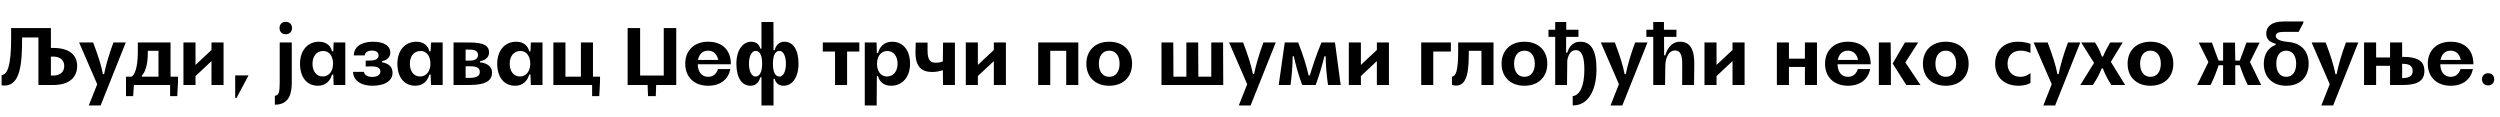 <?xml version="1.0"?>
<svg version="1.1" xmlns="http://www.w3.org/2000/svg" width="1176.744px" height="55px"><path fill="#000000" d="M18.08,40l0-22.36l-7.68,0l0,0.48c0,11.64-0.76,22.16-8.28,22.16c-0.36,0-0.92-0.04-1.36-0.12l0-4.84c2.64-0.12,4.48-4.08,4.48-17.2l0-4.92l18.72,0l0,9.36l1.08,0c7.72,0,11.28,3.4,11.28,8.52c0,5.16-3.56,8.92-11.12,8.92l-7.12,0z M23.96,35.56l1.08,0c3.36,0,5.2-1.76,5.2-4.48s-1.84-4.44-5.2-4.44l-1.08,0l0,8.92z M37.236,20l6.6,0c2.2,5.8,3.84,10.72,4.6,14.88l0.56,0c0.8-4.08,2.4-9.6,4.4-14.88l5.8,0l-11.84,29.64l-5.56,0l3.96-10z M61.992,36.08c1.24-0.84,2.88-3.72,2.88-11.72l0-4.36l15.4,0l0,16.08l3.52,0l0,2.2l-0.36,6.96l-3.36,0l0-5.24l-17.04,0l-0.36,5.24l-3.36,0l0-9.16l2.68,0z M66.792,36.08l7.8,0l0-12.16l-5,0l0,0.56c0,6.84-1.52,9.76-2.8,11.04l0,0.56z M86.348,40l0-20l5.68,0l0,10.56l7.52-7.04l0-3.52l5.68,0l0,20l-5.68,0l0-11.24l-7.52,7.04l0,4.2l-5.68,0z M110.704,35.48l6.28,0l-5.64,10.6l-0.64,0l0-10.6z  M131.576,13.2c0-1.76,1.16-2.92,2.92-2.92s2.96,1.16,2.96,2.92s-1.2,2.92-2.96,2.92s-2.92-1.16-2.92-2.92z M131.656,38.8l0-18.8l5.68,0l0,18.8c0,4.44-0.76,10.48-7.96,10.48l0-4.2c1.88-0.24,2.28-1.68,2.28-6.28z M157.053,40l-0.2-4.92l-0.56,0c-0.72,2.6-2.68,5.28-6.64,5.28c-5.36,0-8.44-4.2-8.44-10.36c0-6.12,3.52-10.36,8.92-10.36c3.52,0,5.52,1.92,6.16,4.52l0.56,0l0.2-4.16l5.48,0l0,20l-5.48,0z M147.093,30c0,3.56,1.84,6,4.84,6c3.04,0,4.84-2.68,4.84-6c0-2.96-1.36-6-4.64-6c-3.12,0-5.04,2.48-5.04,6z M166.169,33.84l5.16,0c0.16,1.56,1.8,2.36,3.8,2.36c2.32,0,3.92-0.84,3.92-2.56c0-1.68-1.6-2.48-4.44-2.4l-2.48,0.08l0-2.76l2.44-0.08c2.4-0.08,3.64-0.92,3.64-2.48s-1.52-2.2-3.08-2.2c-1.92,0-3.36,0.8-3.48,2.28l-5.12,0c0.16-4.68,4.32-6.44,9.2-6.44c5.28,0,8,2.16,8,5.04c0,2.2-1.44,3.64-3.88,4.08l0,0.56c3,0.56,4.92,2,4.92,4.96c0,3.4-3.08,6.08-9.56,6.08c-4.64,0-8.84-2-9.04-6.52z M202.885,40l-0.2-4.92l-0.56,0c-0.72,2.6-2.68,5.28-6.64,5.28c-5.36,0-8.44-4.2-8.44-10.36c0-6.12,3.52-10.36,8.92-10.36c3.52,0,5.52,1.92,6.16,4.52l0.56,0l0.2-4.16l5.48,0l0,20l-5.48,0z M192.925,30c0,3.56,1.84,6,4.84,6c3.04,0,4.84-2.68,4.84-6c0-2.96-1.36-6-4.64-6c-3.12,0-5.04,2.48-5.04,6z M213.481,40l0-20l7.6,0c7.04,0,9.12,1.72,9.12,4.72c0,2.68-2.4,3.8-4.24,4.08l0,0.56c2.12,0.16,5.64,1.24,5.64,4.84c0,3.44-2.52,5.8-10.52,5.8l-7.6,0z M219.161,28.52l2.08,0c2.36,0,3.76-0.88,3.76-2.68c0-1.76-1.48-2.48-3.84-2.48l-2,0l0,5.16z M219.161,36.64l2,0c3.24,0,4.68-0.96,4.68-2.76s-1.24-2.68-4.6-2.68l-2.08,0l0,5.44z M249.877,40l-0.2-4.92l-0.56,0c-0.72,2.6-2.68,5.28-6.64,5.28c-5.36,0-8.44-4.2-8.44-10.36c0-6.12,3.52-10.36,8.92-10.36c3.52,0,5.52,1.92,6.16,4.52l0.56,0l0.2-4.16l5.48,0l0,20l-5.48,0z M239.917,30c0,3.56,1.84,6,4.84,6c3.04,0,4.84-2.68,4.84-6c0-2.96-1.36-6-4.64-6c-3.12,0-5.04,2.48-5.04,6z M260.473,40l0-20l5.68,0l0,16.08l7.28,0l0-16.08l5.68,0l0,16.08l3.32,0l0,2.2l-0.36,6.96l-3.36,0l0-5.24l-18.24,0z  M295.425,40l0-26.8l5.88,0l0,22.36l11.12,0l0-22.36l5.88,0l0,26.8l-9.44,0l-0.2,5.24l-3.64,0l-0.2-5.24l-9.4,0z M337.941,32.52l5.84,0c-0.96,4.68-4.48,7.84-10.48,7.84c-6.6,0-10.76-4.16-10.76-10.36s4.16-10.36,10.76-10.36c6.72,0,10.72,3.92,10.72,10.6l-15.6,0c0.08,3.68,1.92,5.92,4.88,5.92c2.64,0,4.08-1.68,4.64-3.64z M328.541,28.2l9.52,0c-0.48-2.56-2.12-4.36-4.76-4.36c-2.52,0-4.24,1.64-4.76,4.36z M358.417,49.64l0-13.28l-0.56,0c-0.4,1.96-1.92,4-4.56,4c-4.2,0-6.68-3.88-6.68-10.36s3.04-10.36,7-10.36c2.72,0,3.96,1.76,4.24,3.24l0.56,0l0-12.52l5.64,0l0.04,13.28l0.56,0c0.36-1.96,1.88-4,4.52-4c4.24,0,6.68,3.88,6.68,10.36s-3,10.36-7,10.36c-2.68,0-3.88-1.76-4.2-3.24l-0.56,0l0,12.52l-5.68,0z M352.537,30c0,3.8,1.4,6.04,3.04,6.04c1.88,0,3.16-1.96,3.16-6.04c0-3.92-1.04-6.04-3.04-6.04c-1.8,0-3.16,2.24-3.16,6.04z M369.937,30c0-3.8-1.36-6.04-3-6.04c-1.88,0-3.12,1.84-3.12,6.04c0,3.8,1.04,6.04,3.04,6.04c1.76,0,3.08-2.24,3.08-6.04z  M393.049,40l0-15.76l-5.76,0l0-4.24l17.2,0l0,4.24l-5.76,0l0,15.76l-5.68,0z M412.606,20l0.12,4.92l0.56,0c0.68-2.64,2.68-5.28,6.64-5.28c5.32,0,8.44,4.24,8.44,10.36s-3.52,10.36-8.92,10.36c-3.52,0-5.52-1.96-6.16-4.52l-0.56,0l-0.08,13.8l-5.6,0l0-29.64l5.56,0z M422.486,30c0-3.56-1.88-6-4.84-6c-3.08,0-4.84,2.64-4.84,6c0,2.96,1.36,6,4.64,6c3.12,0,5.04-2.48,5.04-6z M449.482,40l-5.6,0l-0.08-6.96c-1.28,0.44-3.24,0.84-5.04,0.84c-5,0-8.08-2.44-7.84-10.04l0.12-3.8l5.56,0l0,3.8c0,4.92,1.64,5.68,4,5.68c1.64,0,2.8-0.44,3.2-0.64l0.08-8.84l5.6,0l0,19.96z M454.598,40l0-20l5.68,0l0,10.56l7.52-7.04l0-3.52l5.68,0l0,20l-5.68,0l0-11.24l-7.52,7.04l0,4.2l-5.68,0z  M488.67,40l0-20l18.88,0l0,20l-5.68,0l0-16.08l-7.52,0l0,16.08l-5.68,0z M511.346,30c0-6.2,4.16-10.36,10.76-10.36s10.76,4.16,10.76,10.36s-4.16,10.36-10.76,10.36s-10.76-4.16-10.76-10.36z M517.226,30c0,3.8,1.88,6.16,4.88,6.16s4.88-2.36,4.88-6.16s-1.88-6.16-4.88-6.16s-4.88,2.36-4.88,6.16z  M563.978,20l0.08,16.08l6.08,0l0-16.08l5.56,0l0.08,20l-29.08,0l0-20l5.56,0l0.08,16.08l6.08,0l0-16.08l5.56,0z M578.534,20l6.6,0c2.2,5.8,3.84,10.72,4.6,14.88l0.56,0c0.8-4.08,2.4-9.6,4.4-14.88l5.8,0l-11.84,29.64l-5.56,0l3.96-10z M619.29,40l-6.36,0c-1.72-4.72-2.92-8.8-3.92-13.52l-0.56,0c-0.04,4.84-0.44,9.52-1,13.52l-5.56,0l2.84-20l6.32,0c2.4,6.12,3.72,10.48,4.92,15.48l0.56,0c1.56-5,2.96-9.48,5.48-15.48l6.36,0l2.68,20l-5.96,0c-0.72-4.96-1-8.88-1.12-13.52l-0.56,0c-1.2,4.68-2.32,8.6-4.12,13.52z M634.886,40l0-20l5.68,0l0,10.56l7.52-7.04l0-3.52l5.68,0l0,20l-5.68,0l0-11.24l-7.52,7.04l0,4.2l-5.68,0z  M668.958,40l0-20l13.96,0l0,4.24l-8.28,0l0,15.76l-5.68,0z M697.315,40l0-16.08l-5.96,0l0,0.28c0,7.6-0.24,16.08-5.92,16.08c-0.6,0-1.28-0.08-2-0.28l0-3.92c1.76-0.16,2.92-2.44,2.92-11.88l0-4.2l16.64,0l0,20l-5.68,0z M706.791,30c0-6.2,4.16-10.36,10.76-10.36s10.76,4.16,10.76,10.36s-4.16,10.36-10.76,10.36s-10.76-4.16-10.76-10.36z M712.671,30c0,3.8,1.88,6.16,4.88,6.16s4.88-2.36,4.88-6.16s-1.88-6.16-4.88-6.16s-4.88,2.36-4.88,6.16z M732.027,40l0-22.64l-3.16,0l0-3.36l3.16,0l0-3.64l5.2,0l0,3.64l5.76,0l0,3.36l-5.8,0l-0.04,7.44l0.56,0c0.56-1.96,2.08-5.16,6.2-5.16c5.12,0,7.6,4.24,7.56,13.32c-0.04,7.48-2.72,16.68-11.2,16.68l0-4.4c3.36-0.4,5.48-4.72,5.48-12.4c0-5.28-0.84-9.24-4.04-9.24c-3.48,0-4,4.92-4,4.96l-0.12,11.44l-5.56,0z M753.503,20l6.6,0c2.2,5.8,3.84,10.72,4.6,14.88l0.56,0c0.8-4.08,2.4-9.6,4.4-14.88l5.8,0l-11.84,29.64l-5.56,0l3.96-10z M774.939,14l3.24,0l0-3.64l5.04,0l0,3.64l5.88,0l0,3.36l-5.84,0l0.04,8.68l0.56,0c0.64-2.44,2.56-6.4,6.92-6.4c4.76,0,6.8,3.64,6.72,10.64l-0.12,9.72l-5.6,0l0.04-9.72c0-4.6-0.96-6.52-3.4-6.52c-3.28,0-4.52,4.16-4.56,7.12l-0.12,9.12l-5.56,0l0-22.64l-3.24,0l0-3.36z M802.295,40l0-20l5.68,0l0,10.56l7.52-7.04l0-3.52l5.68,0l0,20l-5.68,0l0-11.24l-7.52,7.04l0,4.2l-5.68,0z  M836.367,40l0-20l5.68,0l0,7.6l7.52,0l0-7.6l5.68,0l0,20l-5.68,0l0-8.48l-7.52,0l0,8.48l-5.68,0z M874.443,32.52l5.84,0c-0.96,4.68-4.48,7.84-10.48,7.84c-6.6,0-10.76-4.16-10.76-10.36s4.16-10.36,10.76-10.36c6.72,0,10.72,3.92,10.72,10.6l-15.6,0c0.08,3.68,1.92,5.92,4.88,5.92c2.64,0,4.08-1.68,4.64-3.64z M865.043,28.2l9.52,0c-0.48-2.56-2.12-4.36-4.76-4.36c-2.52,0-4.24,1.64-4.76,4.36z M884.359,40l0-20l5.56,0l0.12,9.84l0,10.16l-5.68,0z M896.639,20l6.24,0l-6.04,9.4l7.12,10.6l-6.68,0l-6.4-10.08z M905.115,30c0-6.2,4.16-10.36,10.76-10.36s10.76,4.16,10.76,10.36s-4.16,10.36-10.76,10.36s-10.76-4.16-10.76-10.36z M910.995,30c0,3.8,1.88,6.16,4.88,6.16s4.88-2.36,4.88-6.16s-1.88-6.16-4.88-6.16s-4.88,2.36-4.88,6.16z  M955.748,34.4l0,4.68c-1.04,0.56-2.92,1.28-5.52,1.28c-7.12,0-11.12-4.24-11.12-10.36c0-6.2,4.12-10.36,10.76-10.36c2.32,0,4.52,0.48,5.88,1l0,4.28c-1.04-0.52-2.64-1.08-4.6-1.08c-3.88,0-6.2,2.4-6.2,6.16s2.36,6.16,6.04,6.16c2.24,0,3.76-0.96,4.76-1.76z M957.224,20l6.6,0c2.2,5.8,3.84,10.72,4.6,14.88l0.56,0c0.8-4.08,2.4-9.6,4.4-14.88l5.8,0l-11.84,29.64l-5.56,0l3.96-10z M979.62,20l6.52,0c1.6,2.56,2.28,4.04,3.2,6.6l0.56,0c1.04-2.56,1.92-4.04,3.36-6.6l5.88,0l-5.56,9.12l6.72,10.88l-6.52,0c-1.92-3.12-2.8-4.72-3.96-7.8l-0.56,0c-1.28,3.16-2.12,4.68-4.16,7.8l-5.88,0l6.44-10.4z M1001.456,30c0-6.2,4.16-10.36,10.76-10.36s10.76,4.16,10.76,10.36s-4.16,10.36-10.76,10.36s-10.76-4.16-10.76-10.36z M1007.336,30c0,3.8,1.88,6.16,4.88,6.16s4.88-2.36,4.88-6.16s-1.88-6.16-4.88-6.16s-4.88,2.36-4.88,6.16z  M1046.408,40l0-9.28l-2.12,0c-1.12,3.36-2.08,5.8-3.76,9.28l-6.32,0l5.28-10.8l-4.56-9.16l6.24,0c1.16,3.36,1.92,5.36,3.12,8.48l2.12,0l0-8.48l5.6,0l0.12,8.48l2.12,0c1.2-3.08,1.96-5.12,3.12-8.48l6.24,0l-4.56,9.16l5.28,10.8l-6.32,0c-1.68-3.48-2.64-5.92-3.76-9.28l-2.12,0l0,9.28l-5.72,0z M1065.564,30c0-4.68,2.4-7.8,5.56-8.84l0-0.56c-3-0.8-4.4-2.24-4.4-4.92c0-3,2.32-5.56,8.04-5.56l9.44,0l0,0.56l-2.24,4.32l-6.84,0c-2.6,0-3.92,0.52-3.92,1.92s1.76,2.44,5.68,2.8c6.16,0.44,9.8,4.28,9.8,10.28c0,6.2-3.96,10.36-10.56,10.36s-10.56-4.16-10.56-10.36z M1071.444,30c0,3.8,1.72,6.16,4.68,6.16s4.68-2.36,4.68-6.16s-1.76-6.16-4.72-6.16c-2.92,0-4.64,2.36-4.64,6.16z M1088.08,20l6.6,0c2.2,5.8,3.84,10.72,4.6,14.88l0.56,0c0.8-4.08,2.4-9.6,4.4-14.88l5.8,0l-11.84,29.64l-5.56,0l3.96-10z M1112.756,40l0-20l5.68,0l0,7.04l6.56,0l0-7.04l5.68,0l0,6.76l0.36,0c7.2,0,10.12,2.12,10.12,6.64c0,4.48-3,6.6-10.12,6.6l-6.04,0l0-9.04l-6.56,0l0,9.04l-5.68,0z M1130.676,36.72l0.36,0c3.12,0,4.6-1.04,4.6-3.32s-1.48-3.36-4.6-3.36l-0.36,0l0,6.68z M1158.152,32.52l5.84,0c-0.96,4.68-4.48,7.84-10.48,7.84c-6.6,0-10.76-4.16-10.76-10.36s4.16-10.36,10.76-10.36c6.72,0,10.72,3.92,10.72,10.6l-15.6,0c0.08,3.68,1.92,5.92,4.88,5.92c2.64,0,4.08-1.68,4.64-3.64z M1148.752,28.2l9.52,0c-0.48-2.56-2.12-4.36-4.76-4.36c-2.52,0-4.24,1.64-4.76,4.36z M1168.268,37.32c0-1.72,1.16-2.84,2.88-2.84s2.88,1.12,2.88,2.84s-1.16,2.88-2.88,2.88c-1.76,0-2.88-1.16-2.88-2.88z"/></svg>

